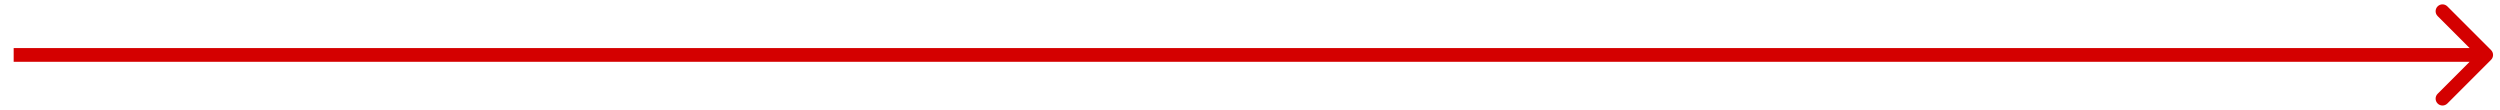 <?xml version="1.0" encoding="UTF-8"?> <svg xmlns="http://www.w3.org/2000/svg" width="182" height="8" viewBox="0 0 182 8" fill="none"> <path d="M181.349 4.354C181.544 4.158 181.544 3.842 181.349 3.646L178.167 0.464C177.971 0.269 177.655 0.269 177.46 0.464C177.264 0.66 177.264 0.976 177.46 1.172L180.288 4L177.46 6.828C177.264 7.024 177.264 7.34 177.46 7.536C177.655 7.731 177.971 7.731 178.167 7.536L181.349 4.354ZM0.995 4.5H180.995V3.5H0.995V4.5Z" fill="#D40000"></path> </svg> 